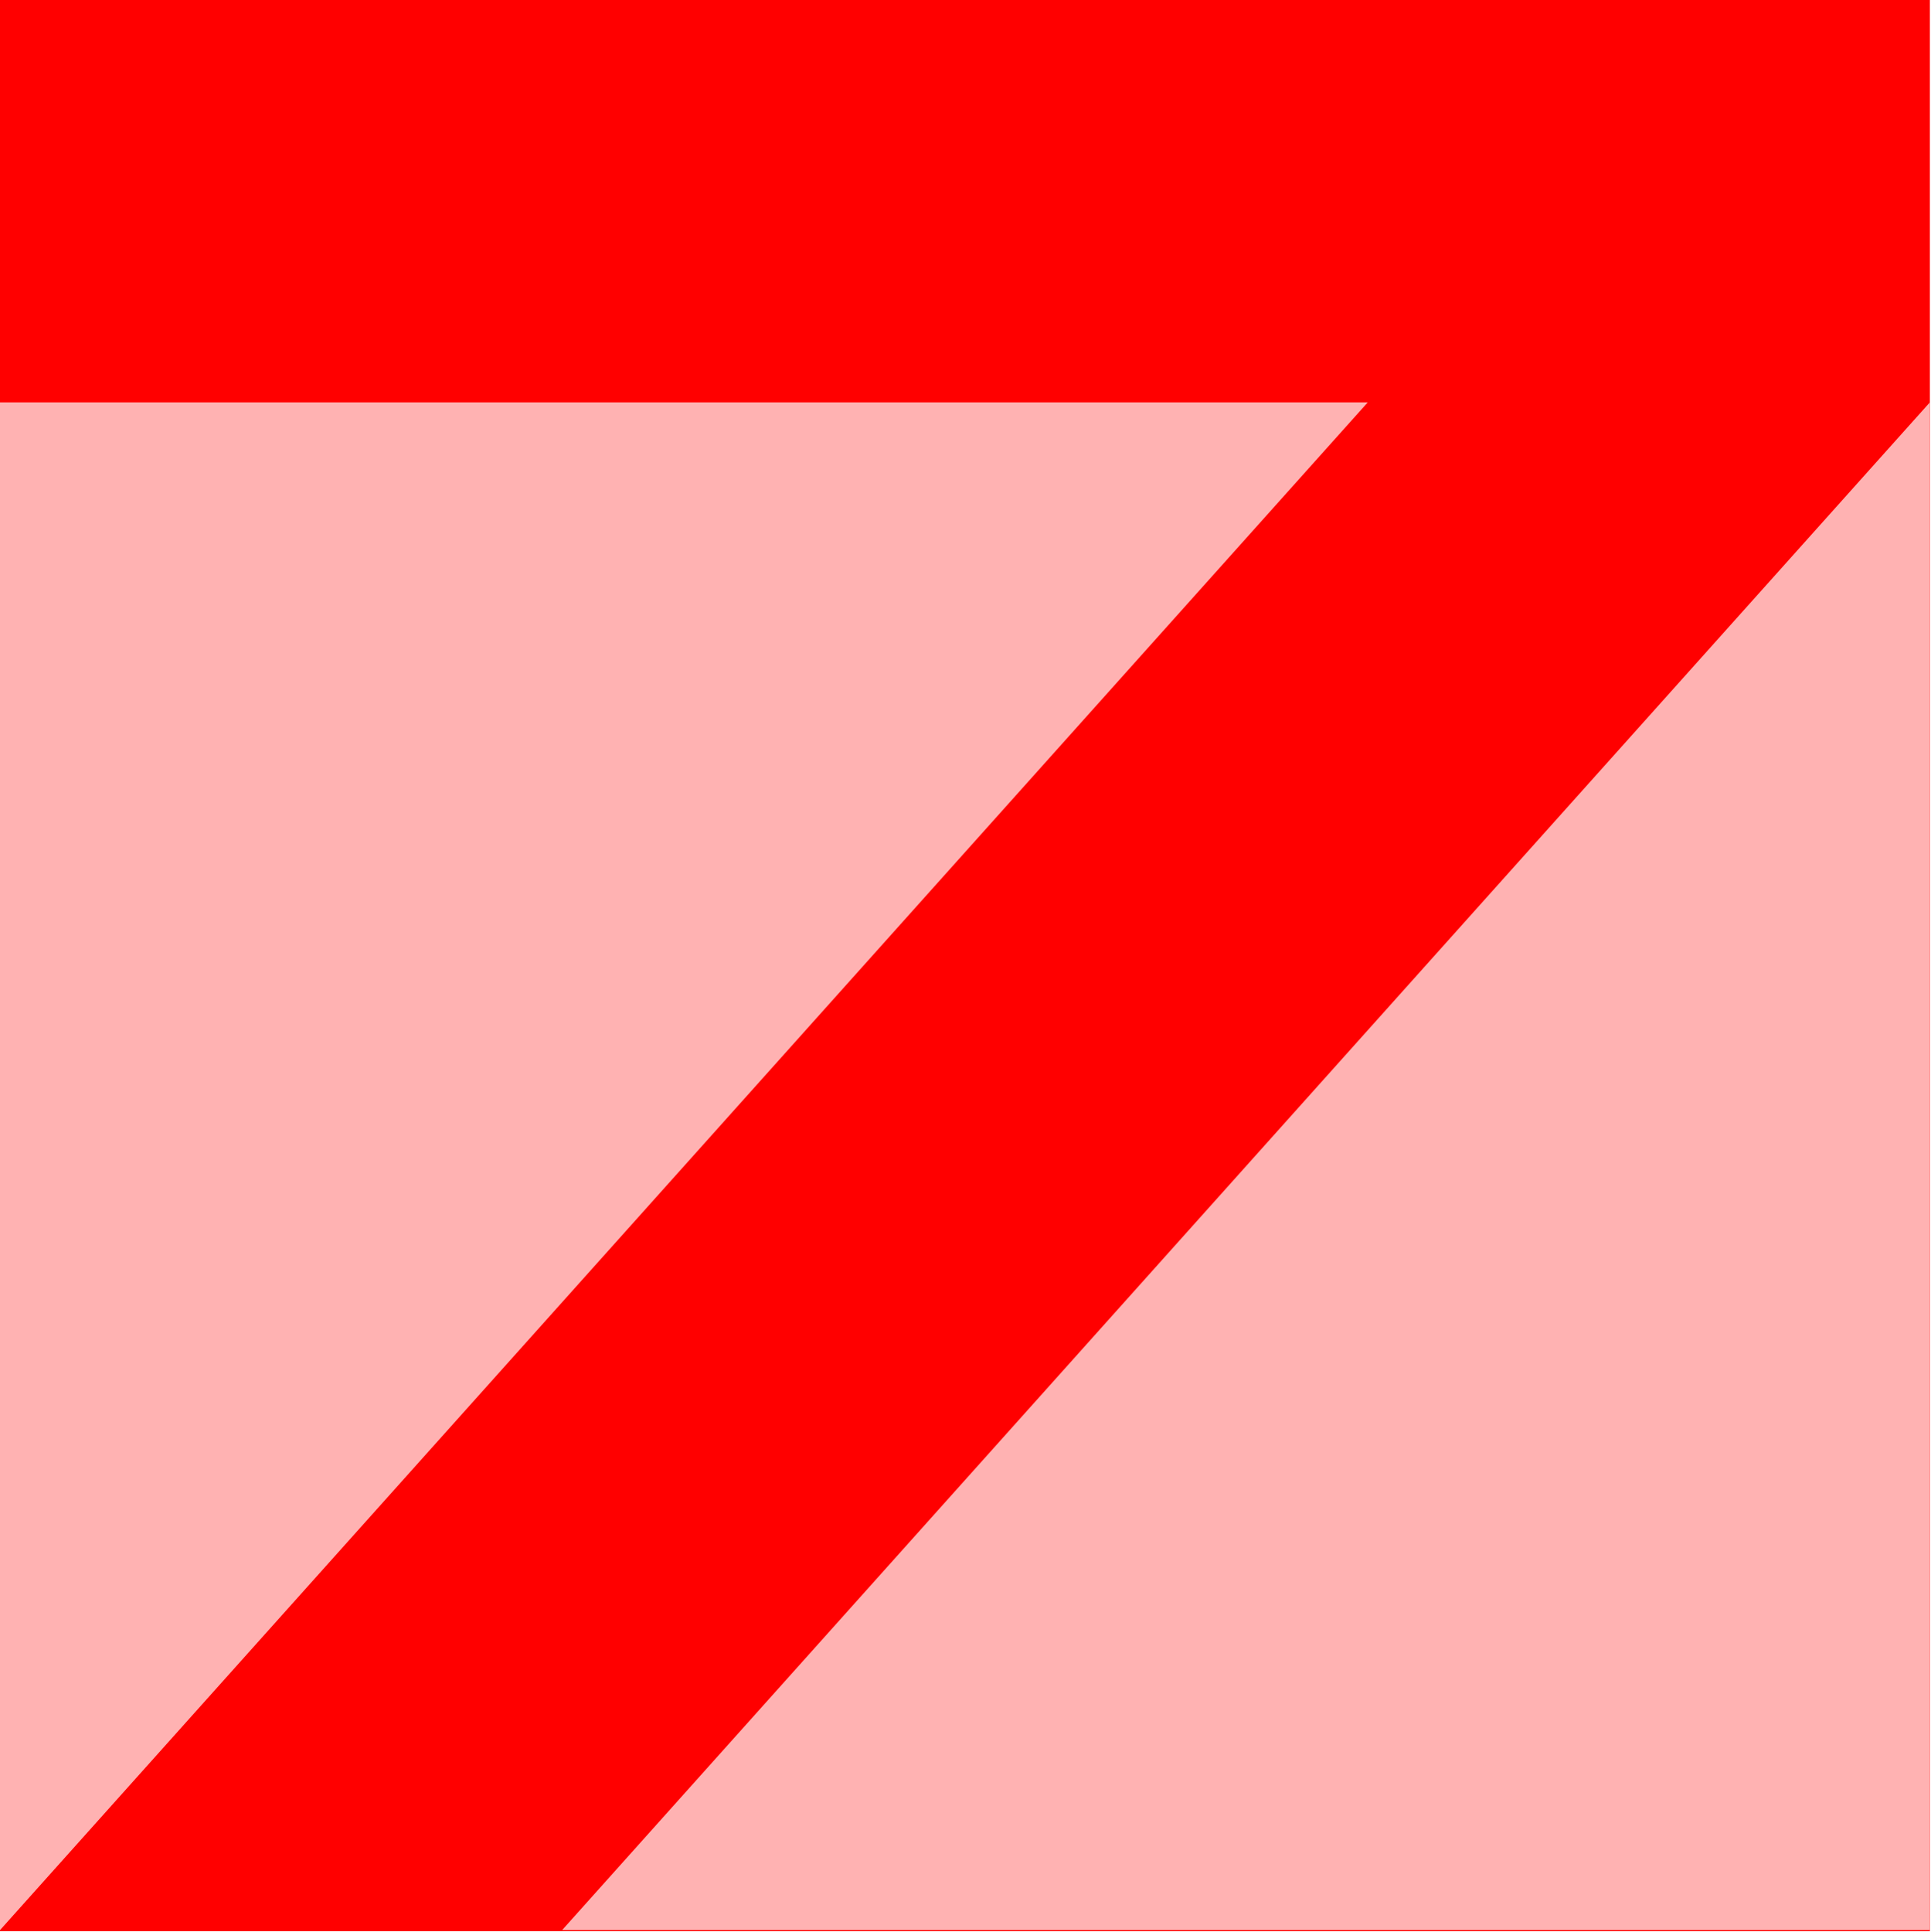 <svg xmlns="http://www.w3.org/2000/svg" width="1.2in" height="115.267" fill-rule="evenodd" stroke-linecap="round" preserveAspectRatio="none" viewBox="0 0 1728 1729"><style>.pen1{stroke:none}.brush3{fill:#ffb2b2}</style><path d="M0 0h1727v1728H0V0z" class="pen1" style="fill:red"/><path fill="none" d="M0 0h1727v1728H0V0" class="pen1"/><path d="M0 360h1224L0 1727V360z" class="pen1 brush3"/><path fill="none" d="M0 360h1224L0 1727V360" class="pen1"/><path d="M1727 1727H503L1727 360v1367z" class="pen1 brush3"/><path fill="none" d="M1727 1727H503L1727 360v1367" class="pen1"/></svg>

